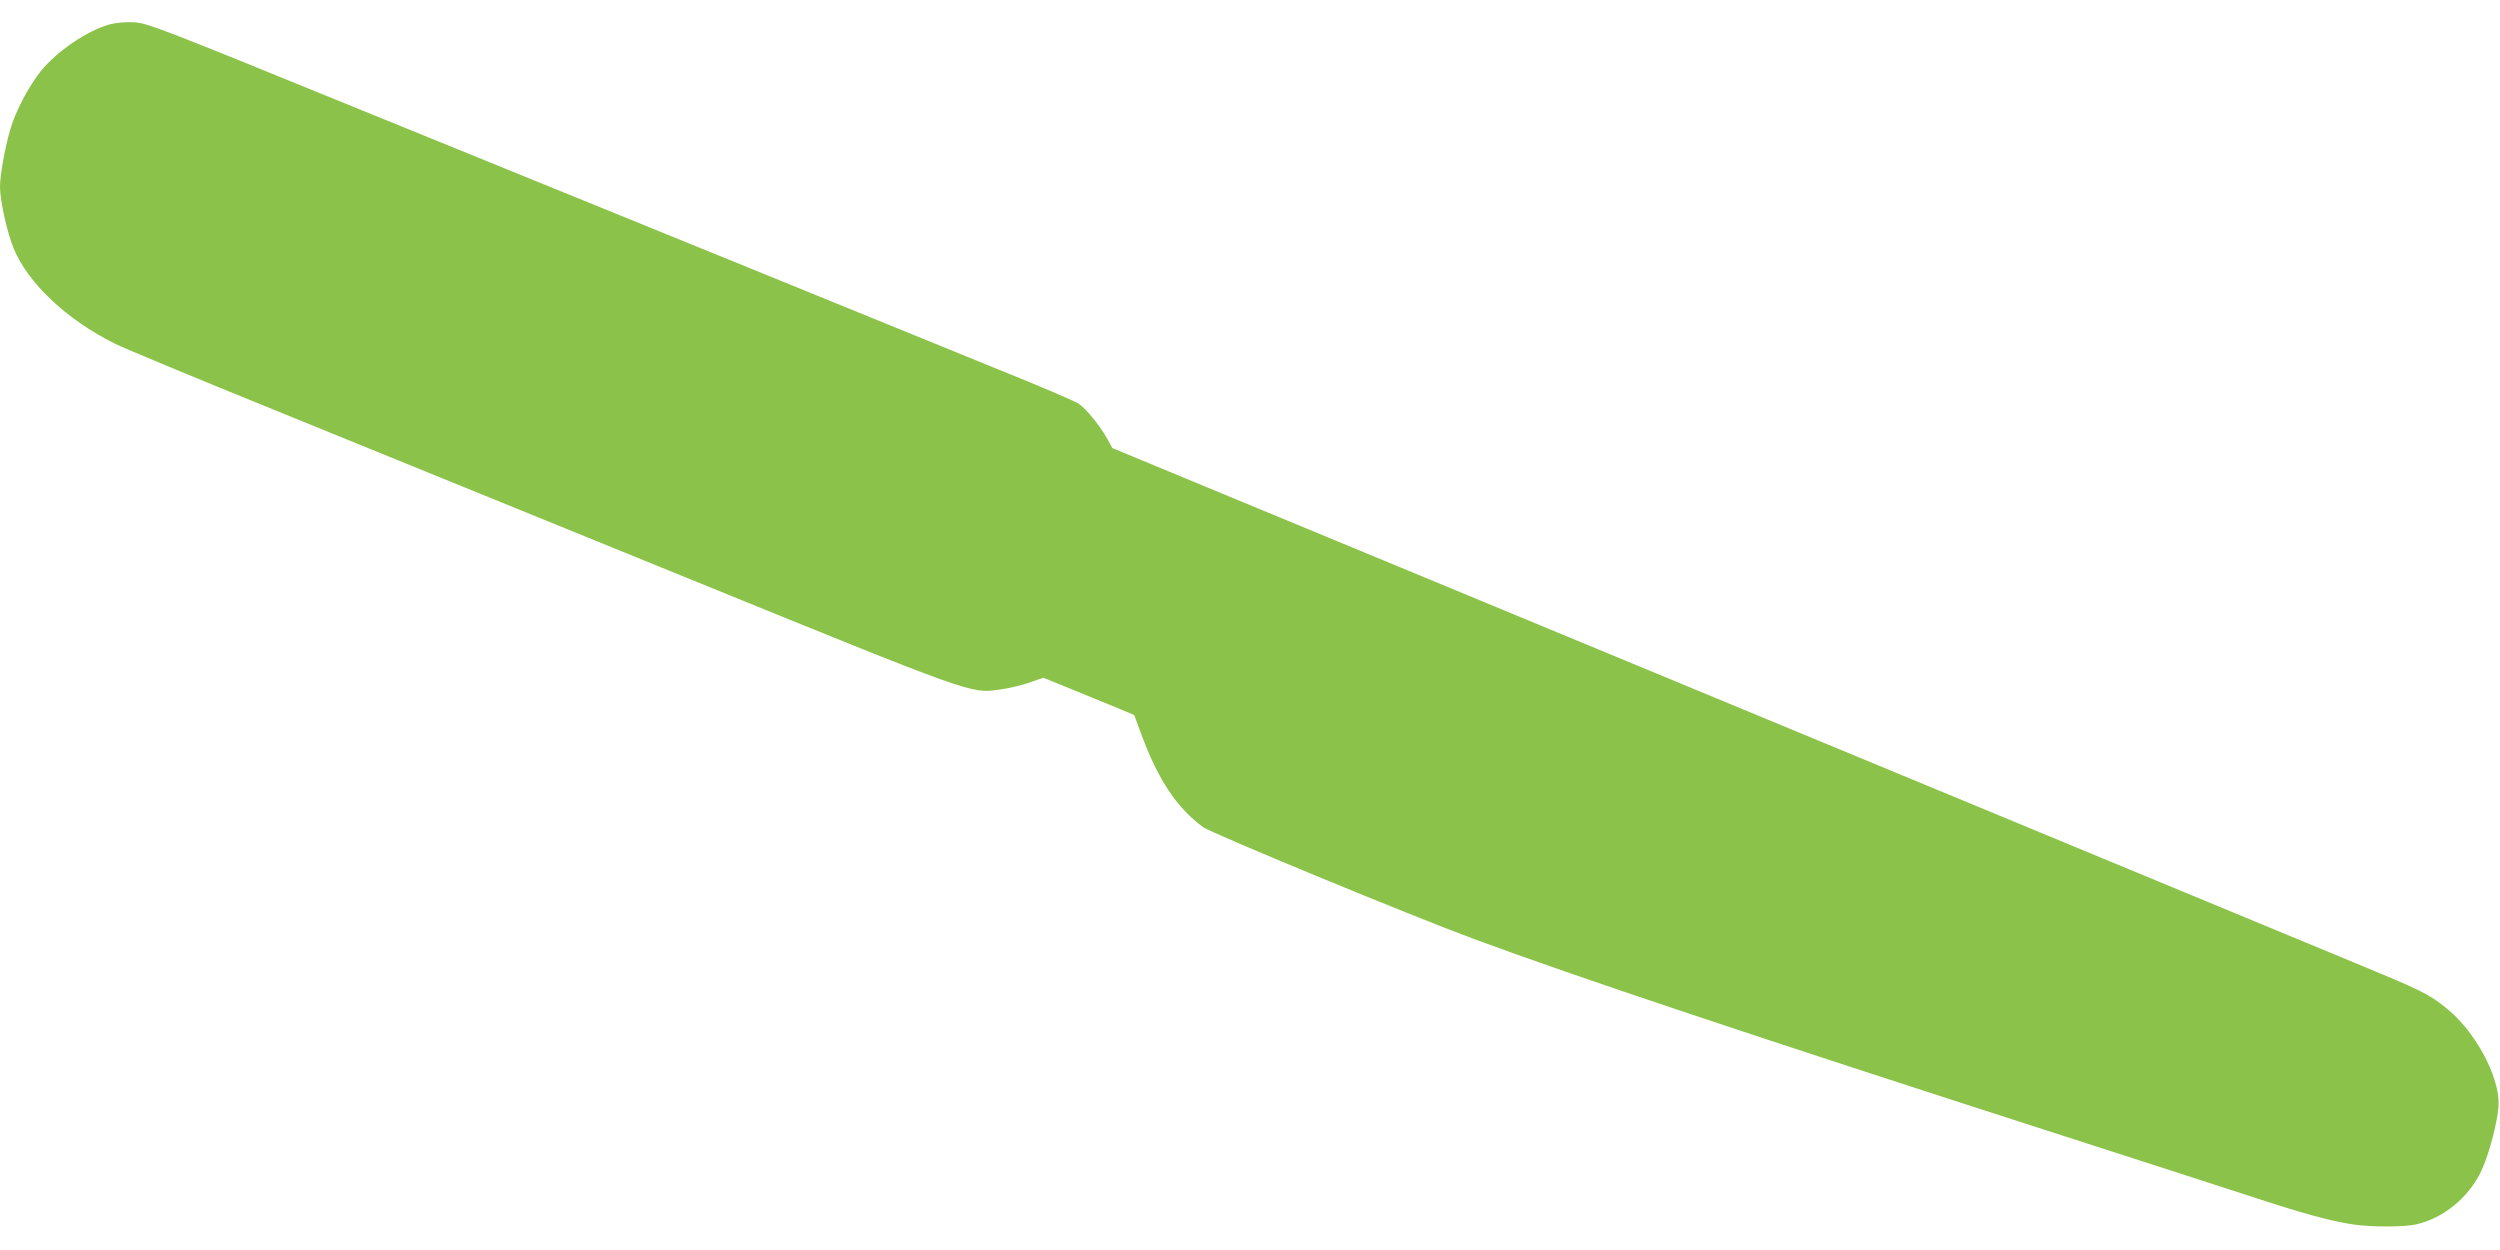 <?xml version="1.0" standalone="no"?>
<!DOCTYPE svg PUBLIC "-//W3C//DTD SVG 20010904//EN"
 "http://www.w3.org/TR/2001/REC-SVG-20010904/DTD/svg10.dtd">
<svg version="1.0" xmlns="http://www.w3.org/2000/svg"
 width="1280pt" height="640pt" viewBox="0 0 1280 640"
 preserveAspectRatio="xMidYMid meet">
<g transform="translate(0,640) scale(0.1,-0.1)"
fill="#8bc34a" stroke="none">
<path d="M561 6275 c-115 -32 -269 -137 -352 -239 -61 -76 -131 -208 -157
-301 -28 -96 -52 -234 -52 -292 0 -70 37 -236 70 -315 74 -179 272 -365 517
-487 45 -23 421 -179 835 -347 414 -168 1356 -552 2093 -852 1476 -601 1454
-593 1601 -573 45 6 114 22 154 36 l72 25 162 -66 c88 -36 193 -79 232 -95
l71 -30 38 -102 c85 -230 181 -374 315 -472 42 -31 1070 -456 1385 -572 518
-192 1437 -499 2940 -983 413 -133 872 -281 1022 -330 286 -94 421 -131 540
-149 90 -14 264 -14 323 0 141 32 268 136 334 273 40 84 89 271 89 346 1 145
-122 371 -265 486 -94 76 -125 91 -478 237 -320 133 -2157 894 -4390 1819
-624 259 -1322 548 -1550 642 l-415 172 -25 46 c-39 70 -111 158 -150 183 -19
12 -201 90 -405 172 -468 191 -2017 822 -3340 1360 -958 391 -1024 416 -1090
419 -42 2 -91 -2 -124 -11z"/>
</g>
</svg>
